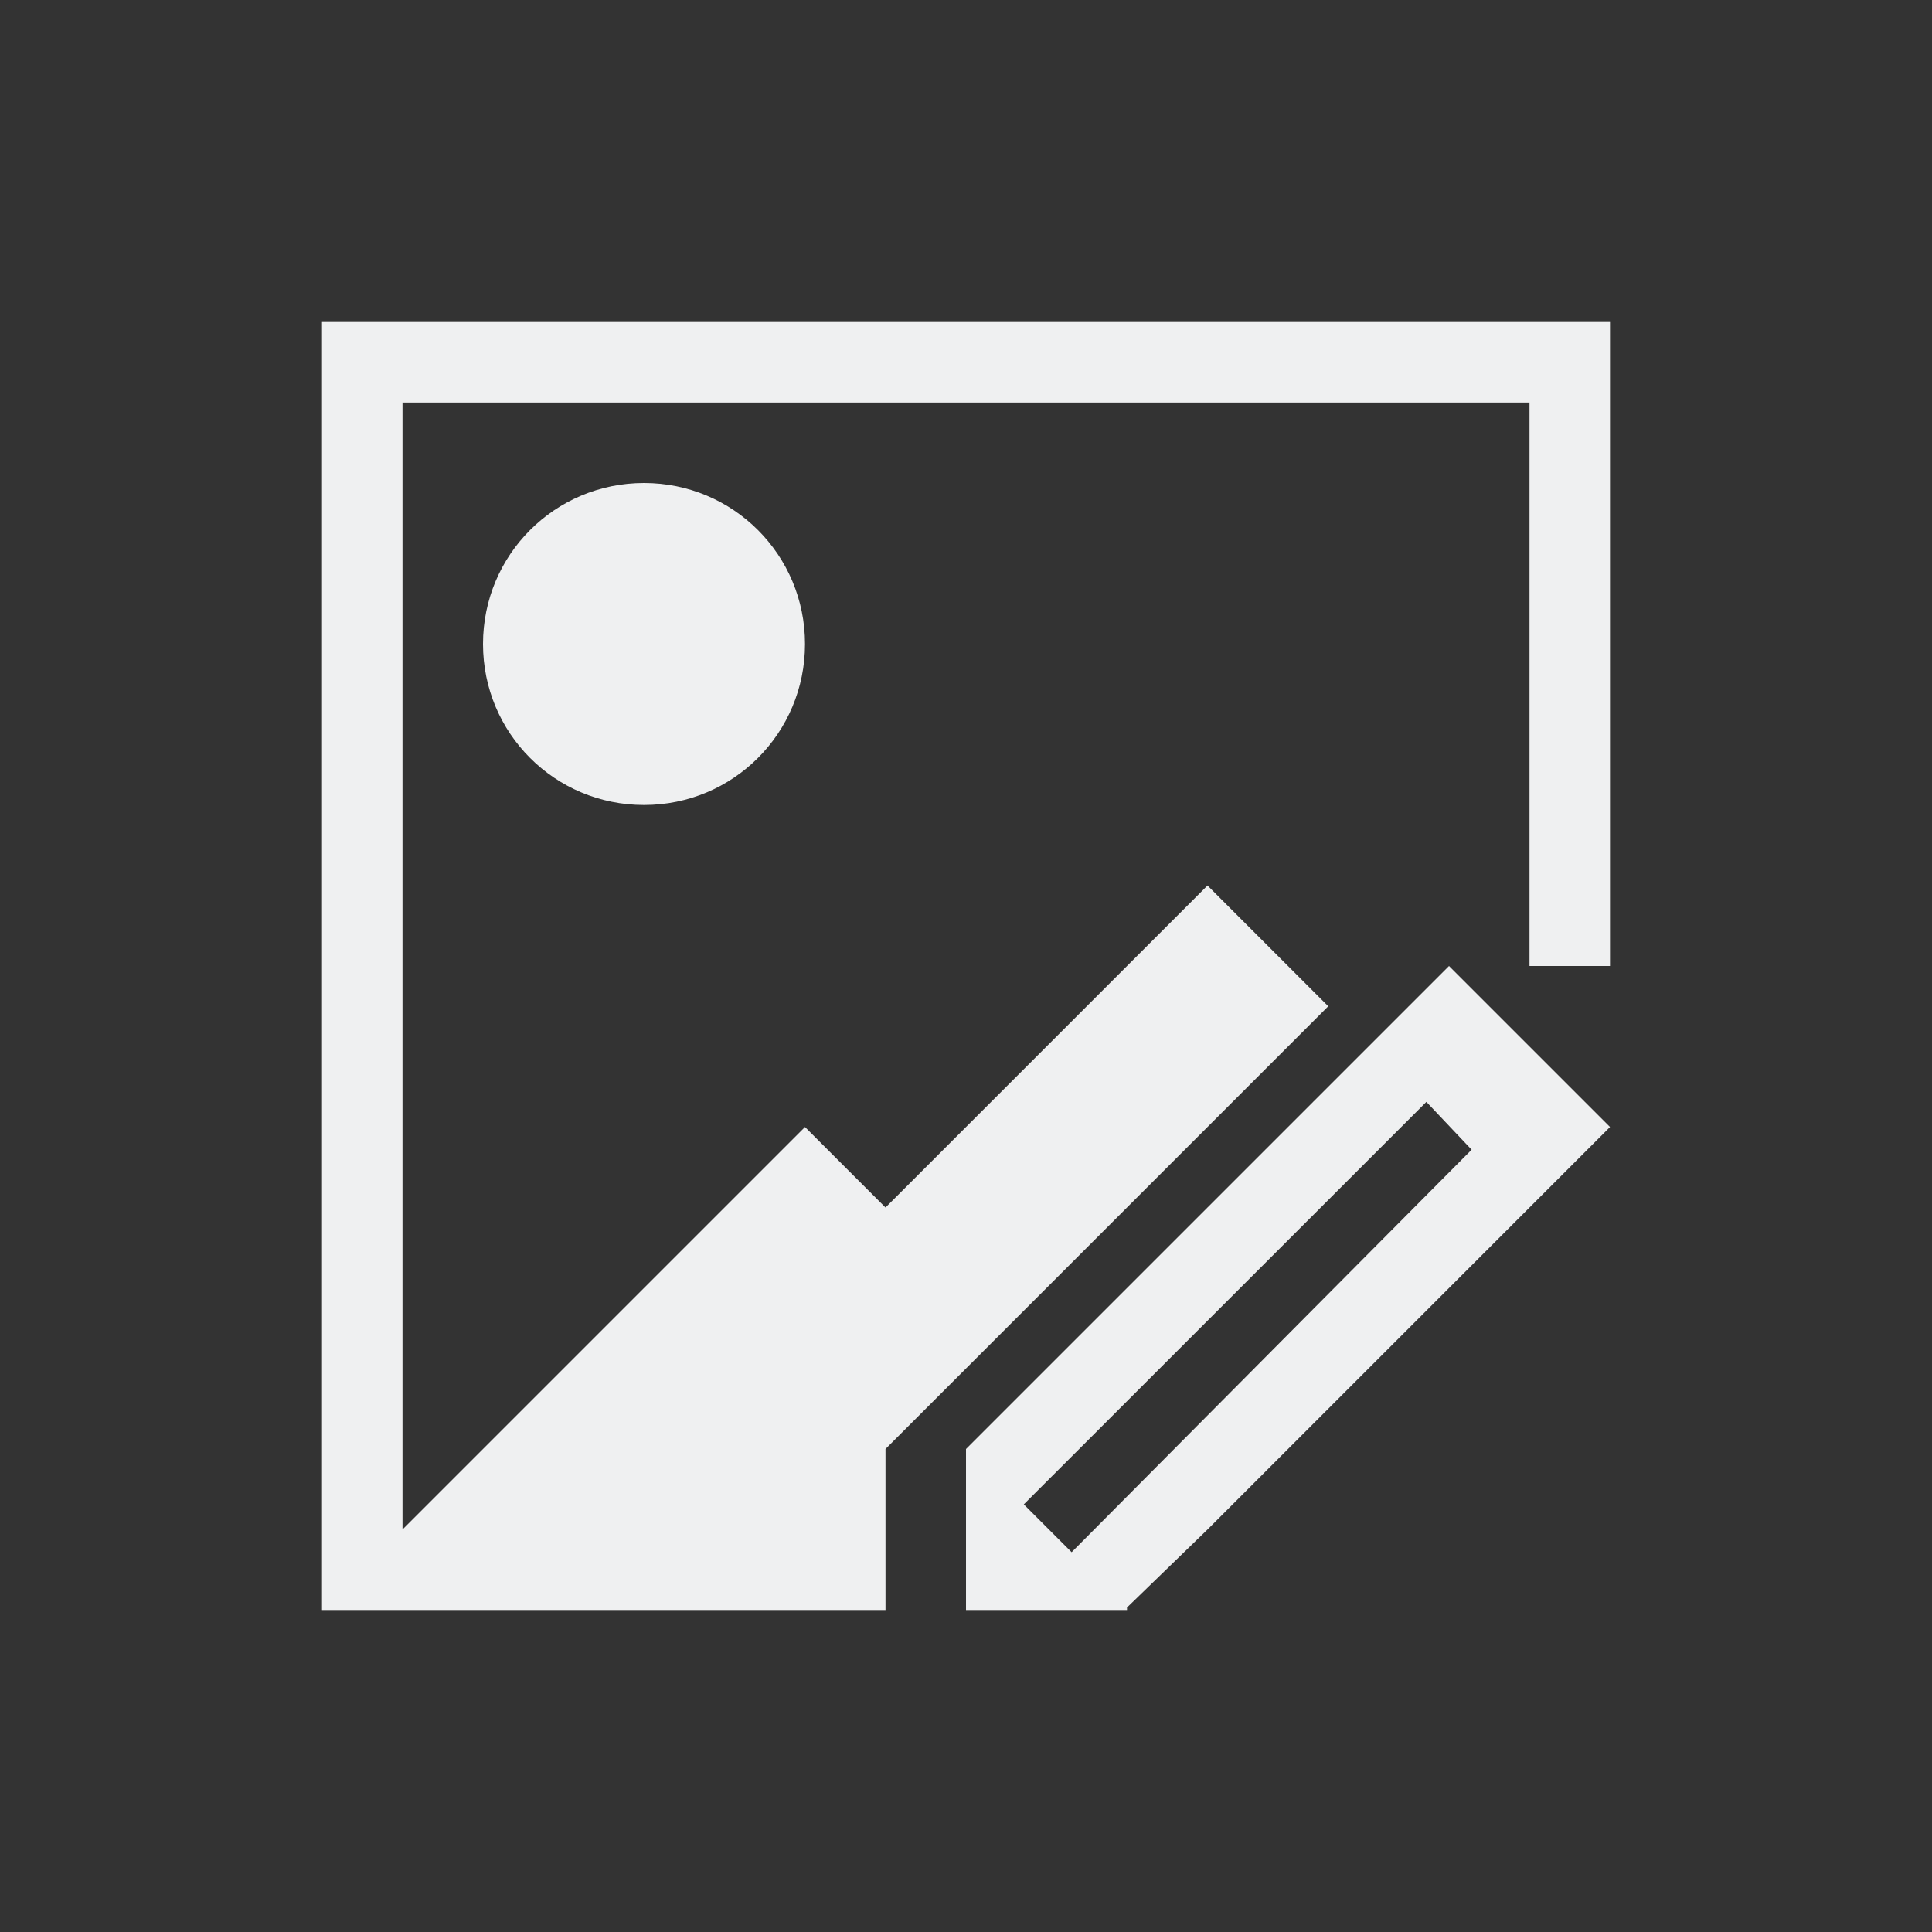 <svg viewBox="0 0 24 24" xmlns="http://www.w3.org/2000/svg"><rect x="0" y="0" width="24" height="24" fill="#333333" stroke="none"/><path d="m4 4v1 15h1 6v-1-1l5-5 .5-.5-1.5-1.5-4 4-1-1-4.844 4.844-.156.156v-14h14v7h1v-7-1h-15zm4 2c-1.108 0-2 .892-2 2s.892 2 2 2 2-.892 2-2-.892-2-2-2zm10 6-1 1-5 5v1 1h2v-.031l1-.969 4-4 1-1zm-.281 1.688.562.594-4.969 5-.594-.594z" fill="#eff0f1"/></svg>